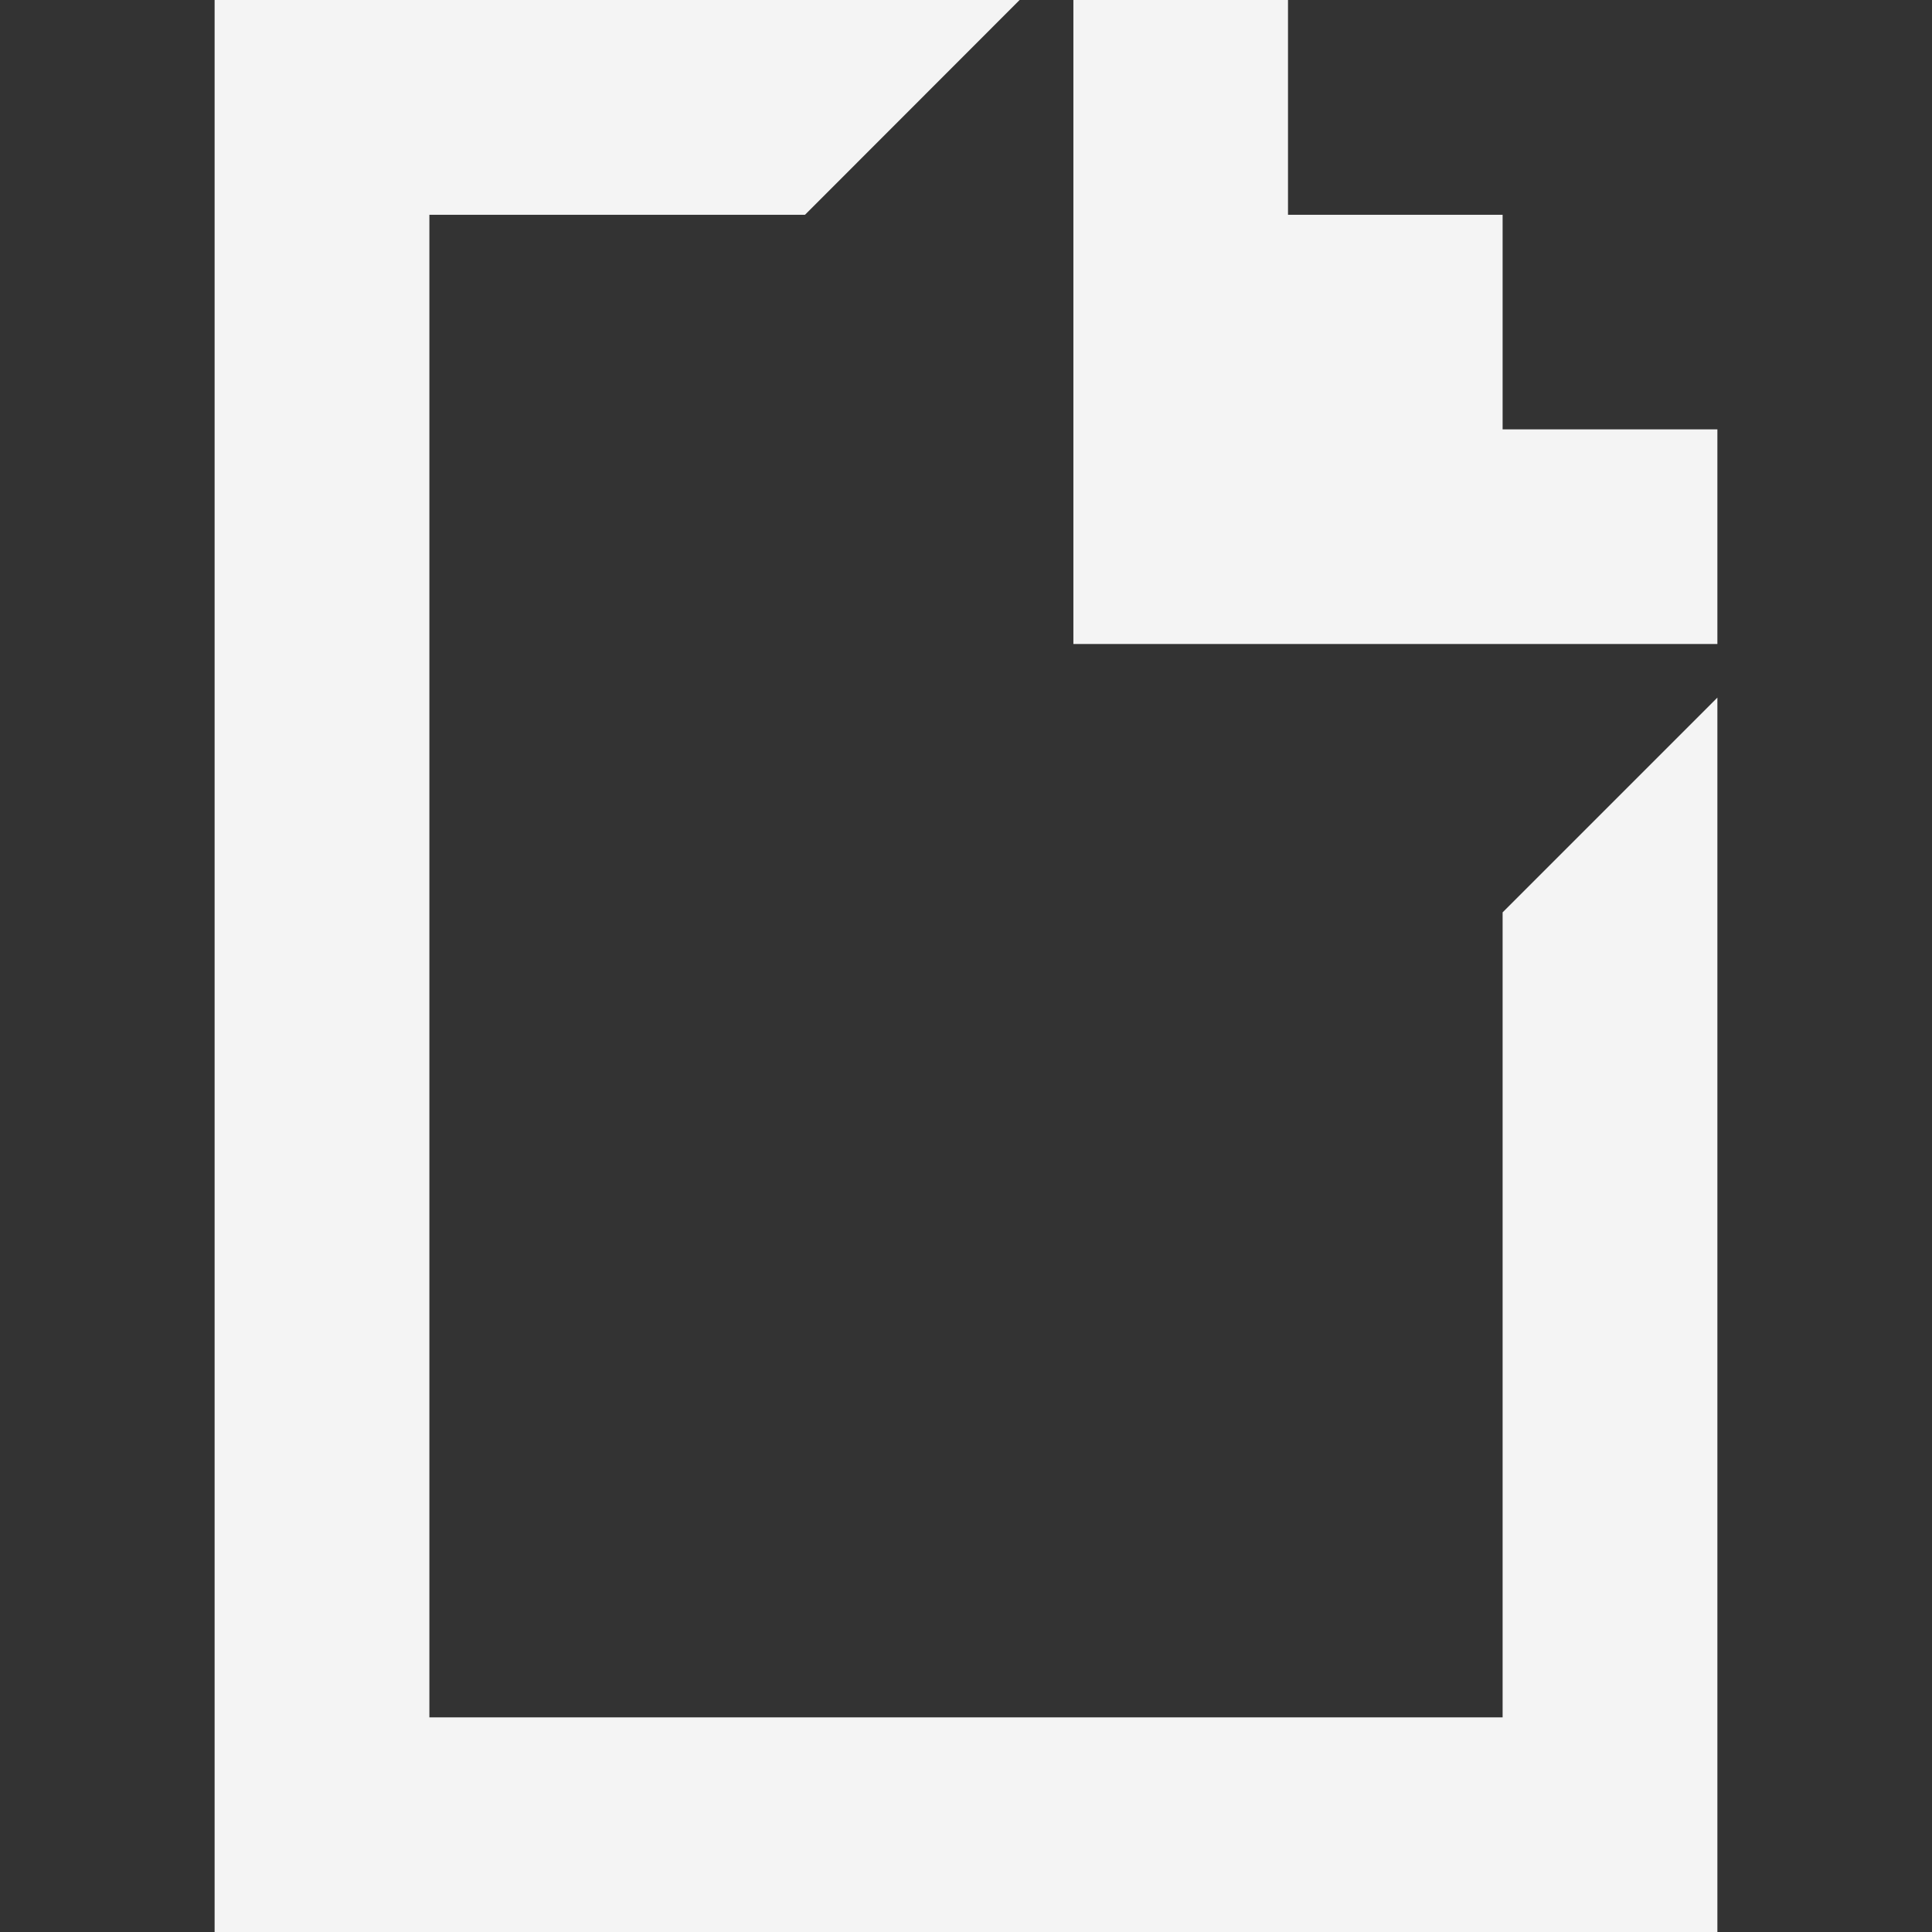 <svg width="24" height="24" viewBox="0 0 24 24" fill="none" xmlns="http://www.w3.org/2000/svg">
<rect x="0" y="0" width="24" height="24" fill="#333333" stroke="none"/>
<path d="M2.666 0V24H21.334V8.666L18.666 11.334V21.334H5.334V2.668H10L12.666 0H2.666ZM13.334 0V8H21.334V5.334H18.666V2.668H16V0" fill="#F4F4F4"/>
</svg>
